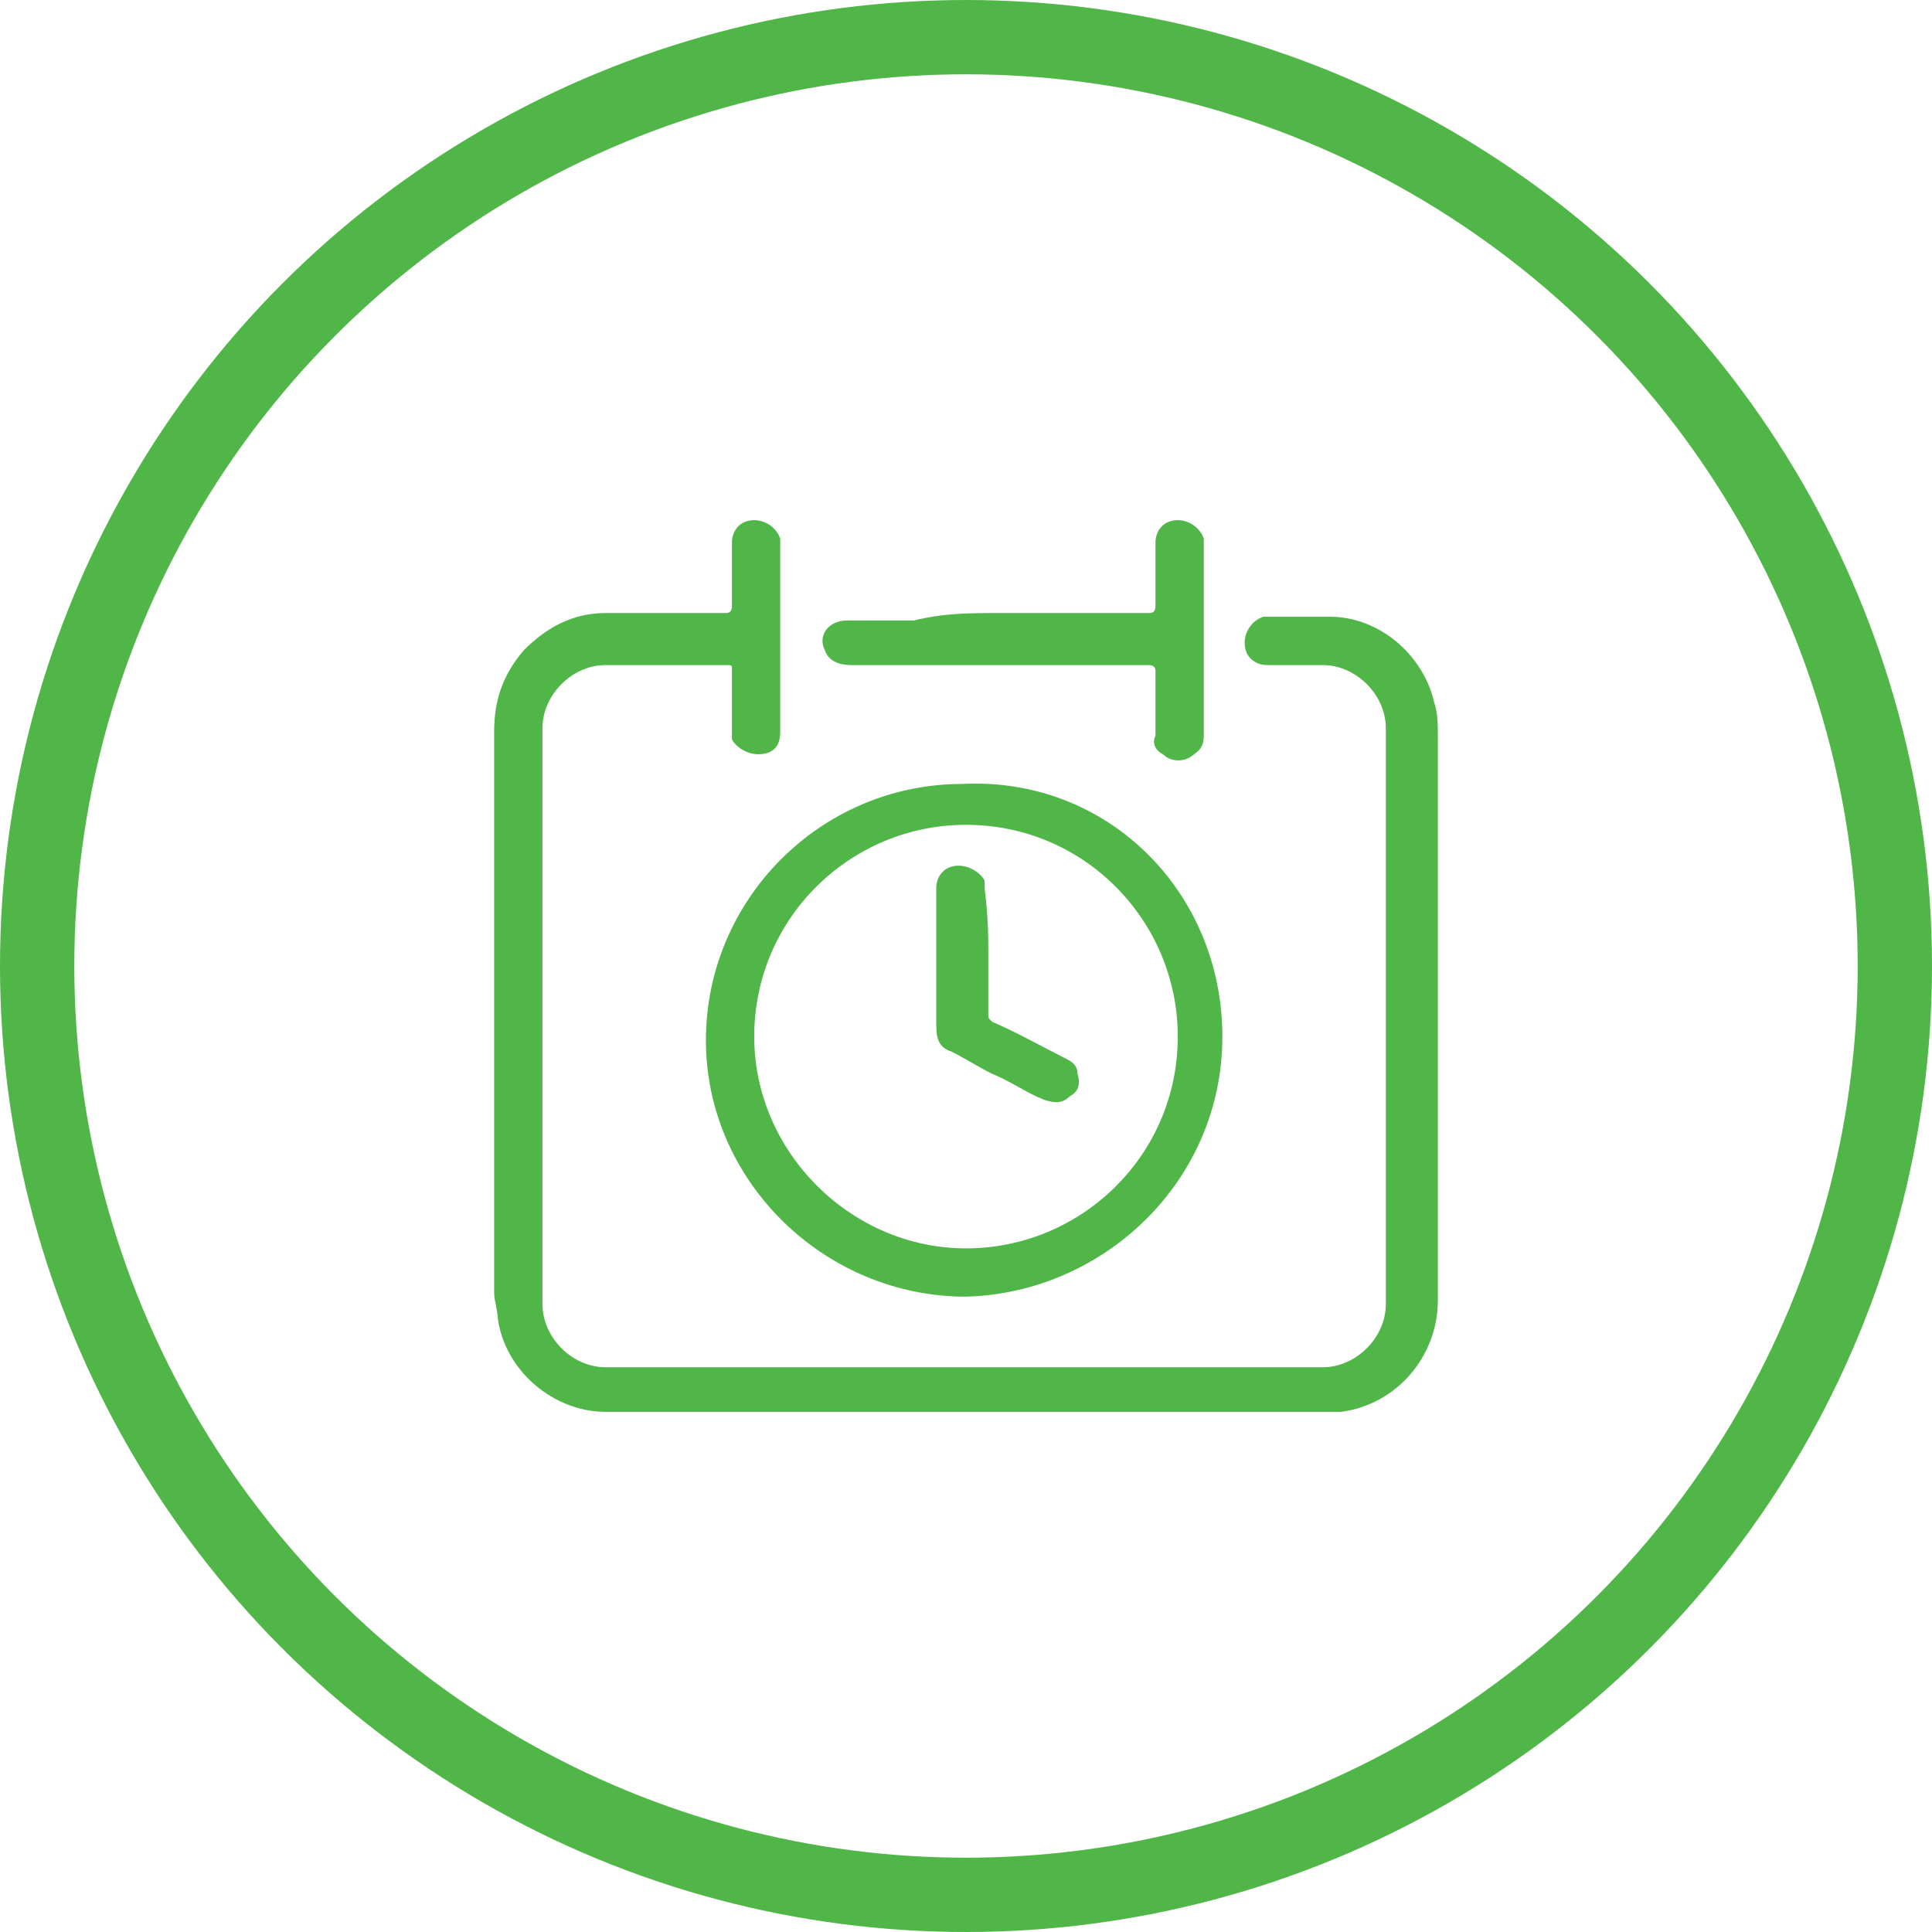<?xml version="1.0" encoding="UTF-8"?>
<!-- Generator: Adobe Illustrator 23.0.1, SVG Export Plug-In . SVG Version: 6.00 Build 0)  -->
<svg xmlns="http://www.w3.org/2000/svg" xmlns:xlink="http://www.w3.org/1999/xlink" version="1.1" id="Layer_1" x="0px" y="0px" viewBox="0 0 52 52" style="enable-background:new 0 0 52 52;" xml:space="preserve">
<style type="text/css">
	.st0{fill:none;stroke:#50B648;stroke-width:2;stroke-miterlimit:10;}
	.st1{fill:#50B648;}
</style>
<g>
	<ellipse class="st0" cx="26" cy="26" rx="25" ry="25"></ellipse>
	<g>
		<g>
			<path class="st1" d="M26,38c-3.2,0-6.4,0-9.7,0c-1.4,0-2.7-1.1-2.9-2.5c0-0.2-0.1-0.5-0.1-0.7c0-5,0-10.1,0-15.1     c0-0.8,0.2-1.5,0.8-2.2c0.6-0.6,1.3-1,2.2-1c1.1,0,2.1,0,3.2,0c0.1,0,0.2,0,0.2-0.2c0-0.6,0-1.2,0-1.7c0-0.3,0.2-0.6,0.6-0.6     c0.3,0,0.6,0.2,0.7,0.5c0,0.1,0,0.1,0,0.2c0,1.7,0,3.3,0,5c0,0.4-0.2,0.6-0.6,0.6c-0.3,0-0.6-0.2-0.7-0.4c0-0.1,0-0.2,0-0.2     c0-0.6,0-1.1,0-1.7c0-0.1,0-0.1-0.2-0.1c-1.1,0-2.1,0-3.2,0c-0.9,0-1.7,0.8-1.7,1.7c0,5.2,0,10.3,0,15.5c0,0.9,0.8,1.7,1.7,1.7     c6.4,0,12.9,0,19.3,0c0.9,0,1.7-0.8,1.7-1.7c0-5.2,0-10.3,0-15.5c0-0.9-0.8-1.7-1.7-1.7c-0.5,0-1,0-1.5,0c-0.3,0-0.6-0.2-0.6-0.6     c0-0.3,0.2-0.6,0.5-0.7c0.1,0,0.1,0,0.2,0c0.5,0,1,0,1.6,0c1.3,0,2.5,1,2.8,2.3c0.1,0.3,0.1,0.6,0.1,0.9c0,3.5,0,7.1,0,10.6     c0,1.5,0,3.1,0,4.6s-1.1,2.8-2.6,3c-0.1,0-0.2,0-0.4,0C32.4,38,29.2,38,26,38z"></path>
			<path class="st1" d="M32.9,27.9c0,3.9-3.2,6.9-6.9,7c-3.8,0-7-3.1-7-6.9s3.1-6.9,6.9-6.9C29.8,20.9,32.9,24,32.9,27.9z M26,33.6     c3.1,0,5.7-2.5,5.7-5.7c0-3.1-2.5-5.7-5.7-5.7c-3.1,0-5.7,2.5-5.7,5.7C20.3,31,22.9,33.6,26,33.6z"></path>
			<path class="st1" d="M26.9,16.5c1.3,0,2.7,0,4,0c0.1,0,0.2,0,0.2-0.2c0-0.6,0-1.2,0-1.7c0-0.3,0.2-0.6,0.6-0.6     c0.3,0,0.6,0.2,0.7,0.5c0,0.1,0,0.1,0,0.2c0,1.7,0,3.4,0,5.1c0,0.3-0.1,0.4-0.4,0.6c-0.2,0.1-0.5,0.1-0.7-0.1     c-0.2-0.1-0.3-0.3-0.2-0.5c0-0.6,0-1.1,0-1.7c0-0.1,0-0.2-0.2-0.2c-2.7,0-5.3,0-8,0c-0.3,0-0.6-0.1-0.7-0.4     c-0.2-0.4,0.1-0.8,0.6-0.8c0.6,0,1.2,0,1.8,0C25.4,16.5,26.1,16.5,26.9,16.5L26.9,16.5z"></path>
			<path class="st1" d="M26.6,25.7c0,0.5,0,1.1,0,1.6c0,0.1,0,0.1,0.1,0.2c0.7,0.3,1.4,0.7,2,1c0.2,0.1,0.3,0.2,0.3,0.4     c0.1,0.3,0,0.5-0.2,0.6c-0.2,0.2-0.4,0.2-0.7,0.1c-0.5-0.2-0.9-0.5-1.4-0.7c-0.4-0.2-0.7-0.4-1.1-0.6c-0.3-0.1-0.4-0.3-0.4-0.7     c0-1.2,0-2.5,0-3.7c0-0.3,0.2-0.6,0.6-0.6c0.3,0,0.6,0.2,0.7,0.4c0,0.1,0,0.2,0,0.2C26.6,24.7,26.6,25.2,26.6,25.7z"></path>
		</g>
	</g>
</g>
</svg>
